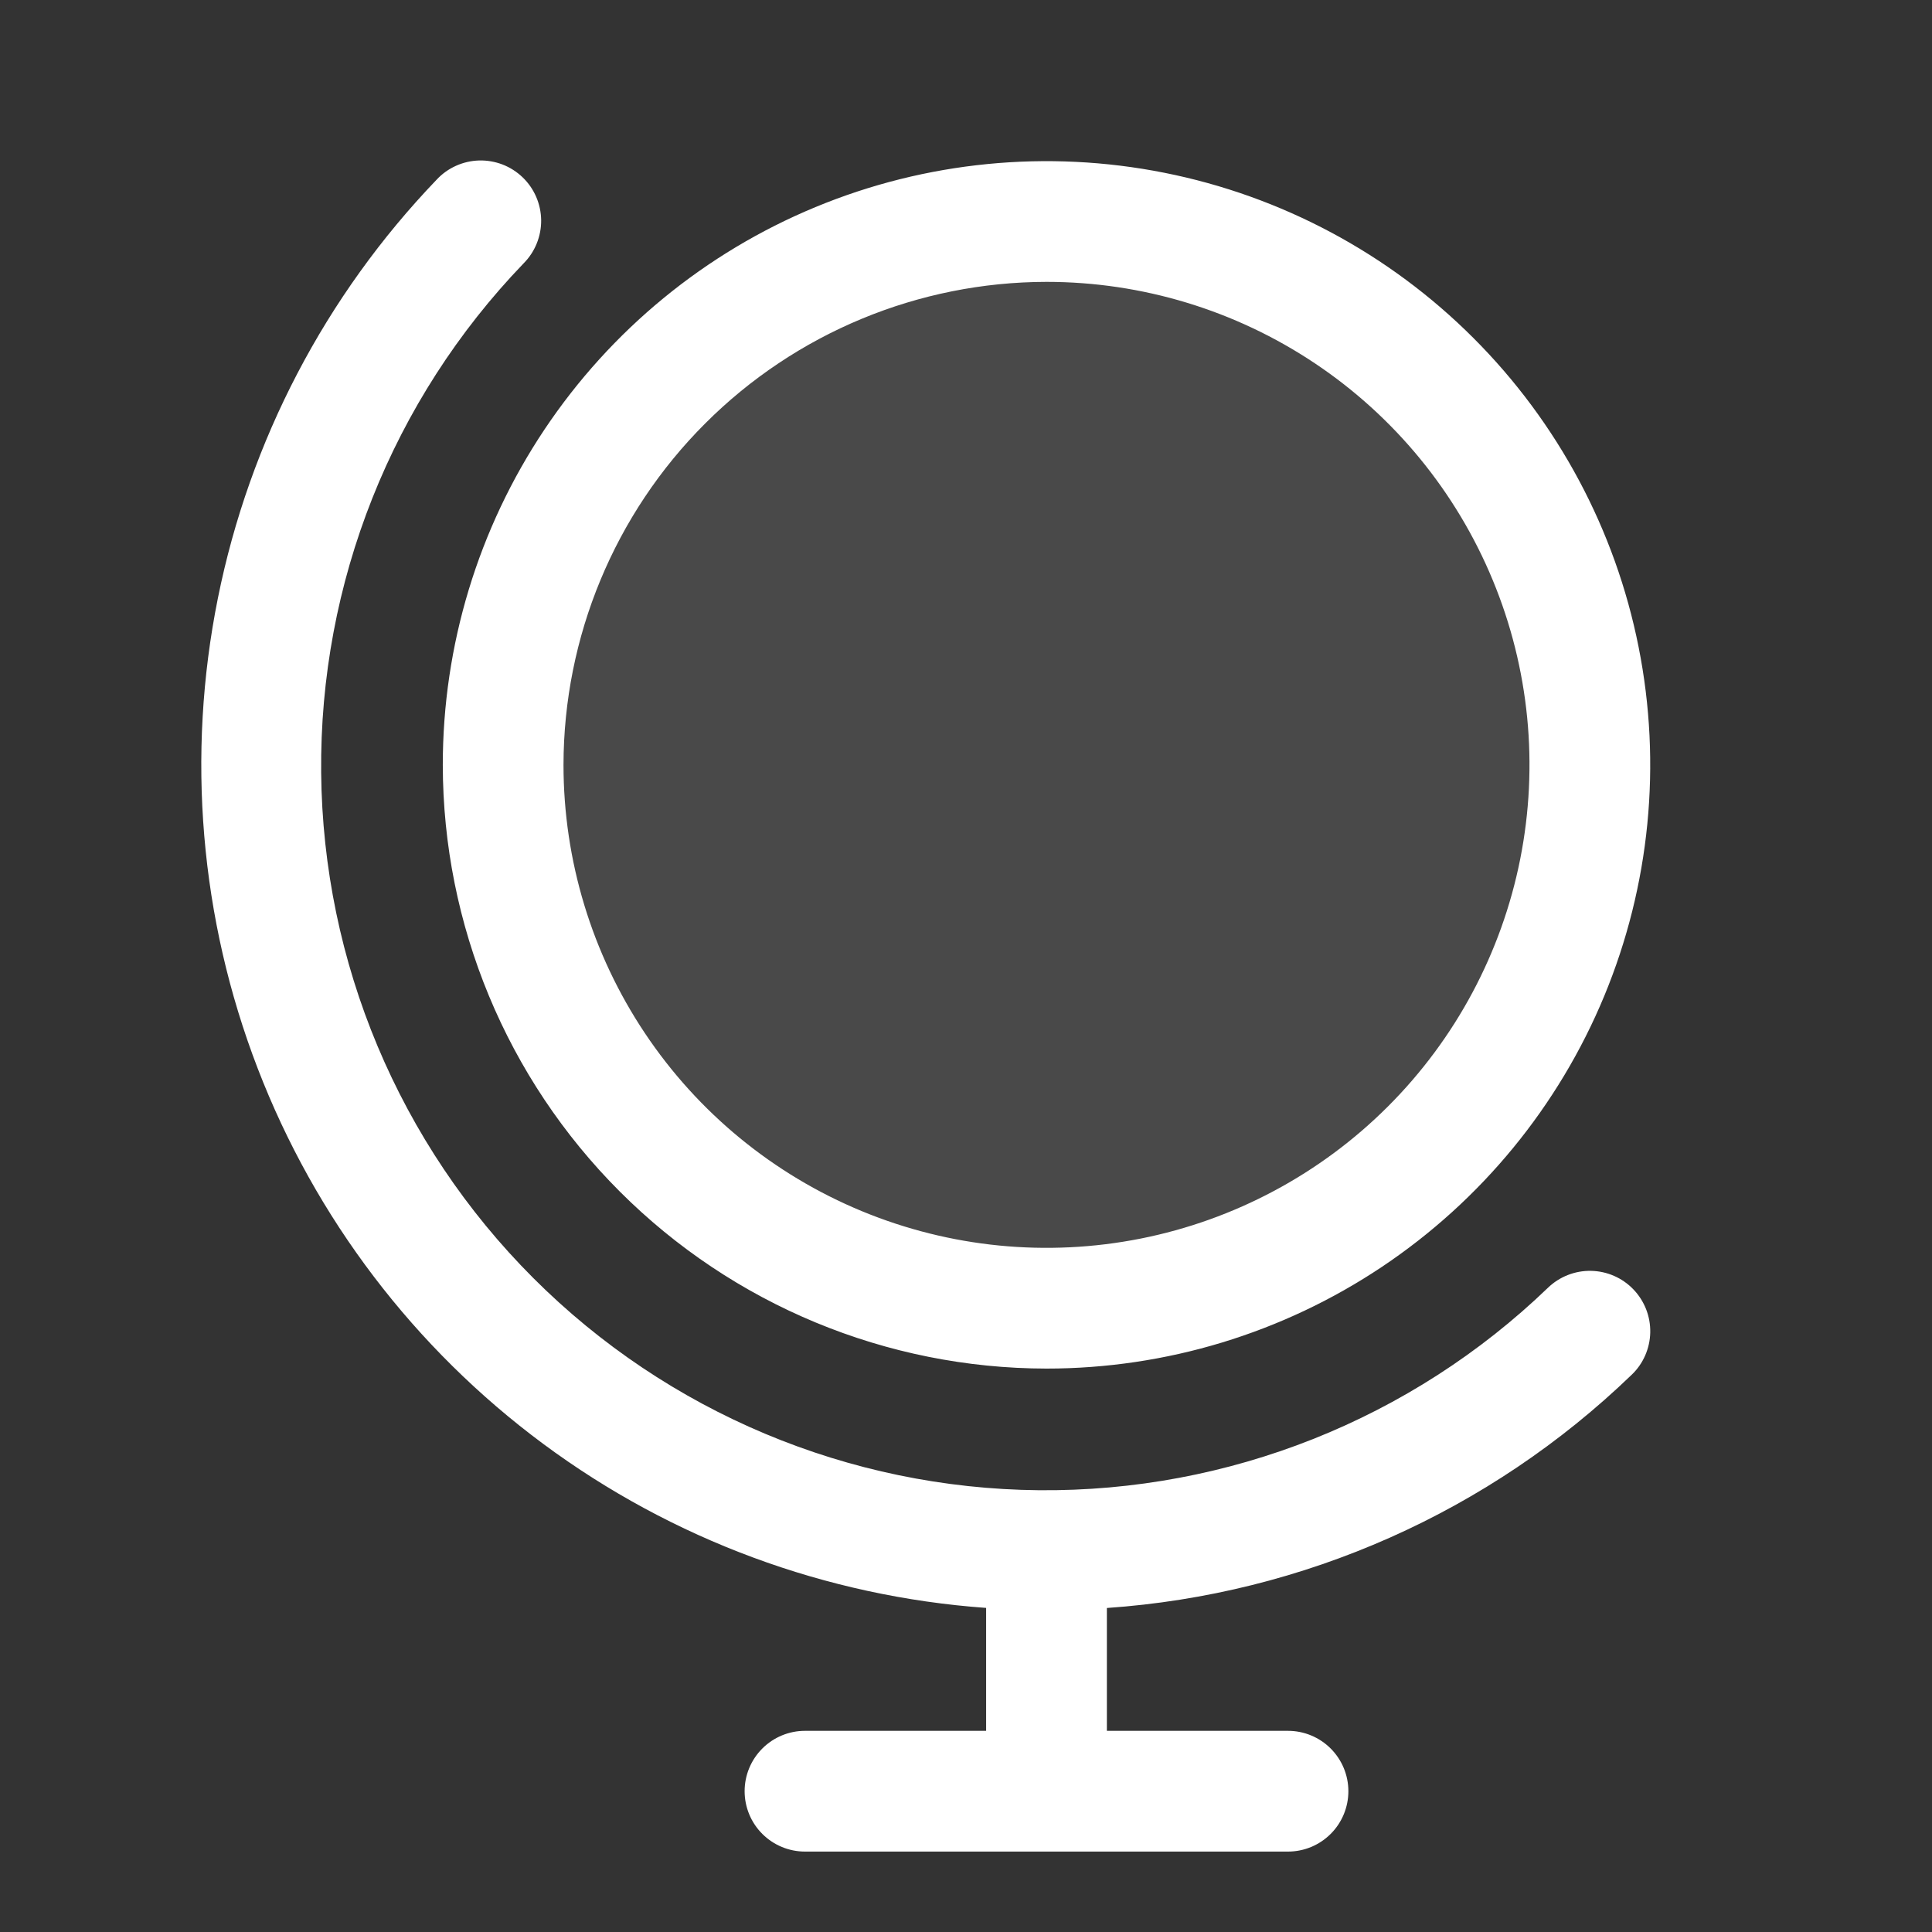 <svg width="48" height="48" viewBox="0 0 48 48" fill="none" xmlns="http://www.w3.org/2000/svg">
<rect x="0" y="0" width="48" height="48" fill="#333333" stroke="none"/>
<path opacity="0.11" d="M39.499 19.003C39.499 21.673 38.707 24.283 37.224 26.503C35.741 28.723 33.632 30.453 31.166 31.475C28.699 32.497 25.985 32.764 23.366 32.243C20.747 31.722 18.342 30.437 16.454 28.549C14.566 26.661 13.28 24.255 12.759 21.637C12.239 19.018 12.506 16.304 13.528 13.837C14.549 11.37 16.28 9.262 18.5 7.779C20.72 6.295 23.33 5.503 26 5.503C29.58 5.503 33.014 6.926 35.545 9.457C38.077 11.989 39.499 15.423 39.499 19.003Z" fill="white"/>
<path d="M26 34.002C28.967 34.002 31.867 33.123 34.333 31.475C36.8 29.826 38.722 27.484 39.858 24.743C40.993 22.002 41.29 18.986 40.711 16.077C40.133 13.167 38.704 10.494 36.606 8.397C34.509 6.299 31.836 4.87 28.926 4.292C26.017 3.713 23.001 4.01 20.26 5.145C17.519 6.28 15.177 8.203 13.528 10.67C11.88 13.136 11.001 16.036 11.001 19.003C11.005 22.98 12.587 26.792 15.399 29.604C18.211 32.416 22.023 33.998 26 34.002ZM26 7.003C28.373 7.003 30.693 7.707 32.667 9.026C34.64 10.344 36.178 12.218 37.086 14.411C37.995 16.604 38.232 19.016 37.769 21.344C37.306 23.672 36.163 25.81 34.485 27.488C32.807 29.166 30.669 30.309 28.341 30.772C26.013 31.235 23.601 30.997 21.408 30.089C19.215 29.181 17.341 27.643 16.023 25.67C14.704 23.696 14 21.376 14 19.003C14.004 15.822 15.269 12.771 17.519 10.522C19.768 8.272 22.819 7.007 26 7.003ZM40.581 32.034C40.718 32.176 40.825 32.344 40.897 32.527C40.969 32.711 41.004 32.907 41 33.104C40.996 33.301 40.953 33.495 40.874 33.676C40.795 33.857 40.681 34.02 40.538 34.156C37.009 37.56 32.392 39.612 27.5 39.95V43.002H32C32.398 43.002 32.779 43.16 33.06 43.441C33.342 43.723 33.5 44.104 33.5 44.502C33.5 44.9 33.342 45.282 33.06 45.563C32.779 45.844 32.398 46.002 32 46.002H20C19.602 46.002 19.221 45.844 18.94 45.563C18.658 45.282 18.5 44.9 18.5 44.502C18.5 44.104 18.658 43.723 18.94 43.441C19.221 43.16 19.602 43.002 20 43.002H24.5V39.948C20.522 39.663 16.707 38.251 13.502 35.877C10.297 33.503 7.834 30.266 6.402 26.543C4.969 22.821 4.627 18.768 5.414 14.858C6.201 10.948 8.086 7.343 10.847 4.465C10.982 4.319 11.145 4.202 11.327 4.12C11.508 4.038 11.704 3.993 11.903 3.987C12.101 3.982 12.299 4.016 12.485 4.087C12.671 4.159 12.84 4.267 12.984 4.405C13.127 4.542 13.242 4.707 13.321 4.89C13.4 5.072 13.442 5.269 13.445 5.468C13.447 5.667 13.41 5.864 13.335 6.049C13.261 6.233 13.15 6.401 13.01 6.542C9.741 9.938 7.934 14.482 7.979 19.197C8.024 23.911 9.916 28.419 13.25 31.753C16.584 35.087 21.092 36.979 25.806 37.024C30.521 37.069 35.065 35.262 38.461 31.992C38.748 31.717 39.132 31.566 39.53 31.574C39.927 31.582 40.306 31.747 40.581 32.034Z" fill="white"/>
</svg>
